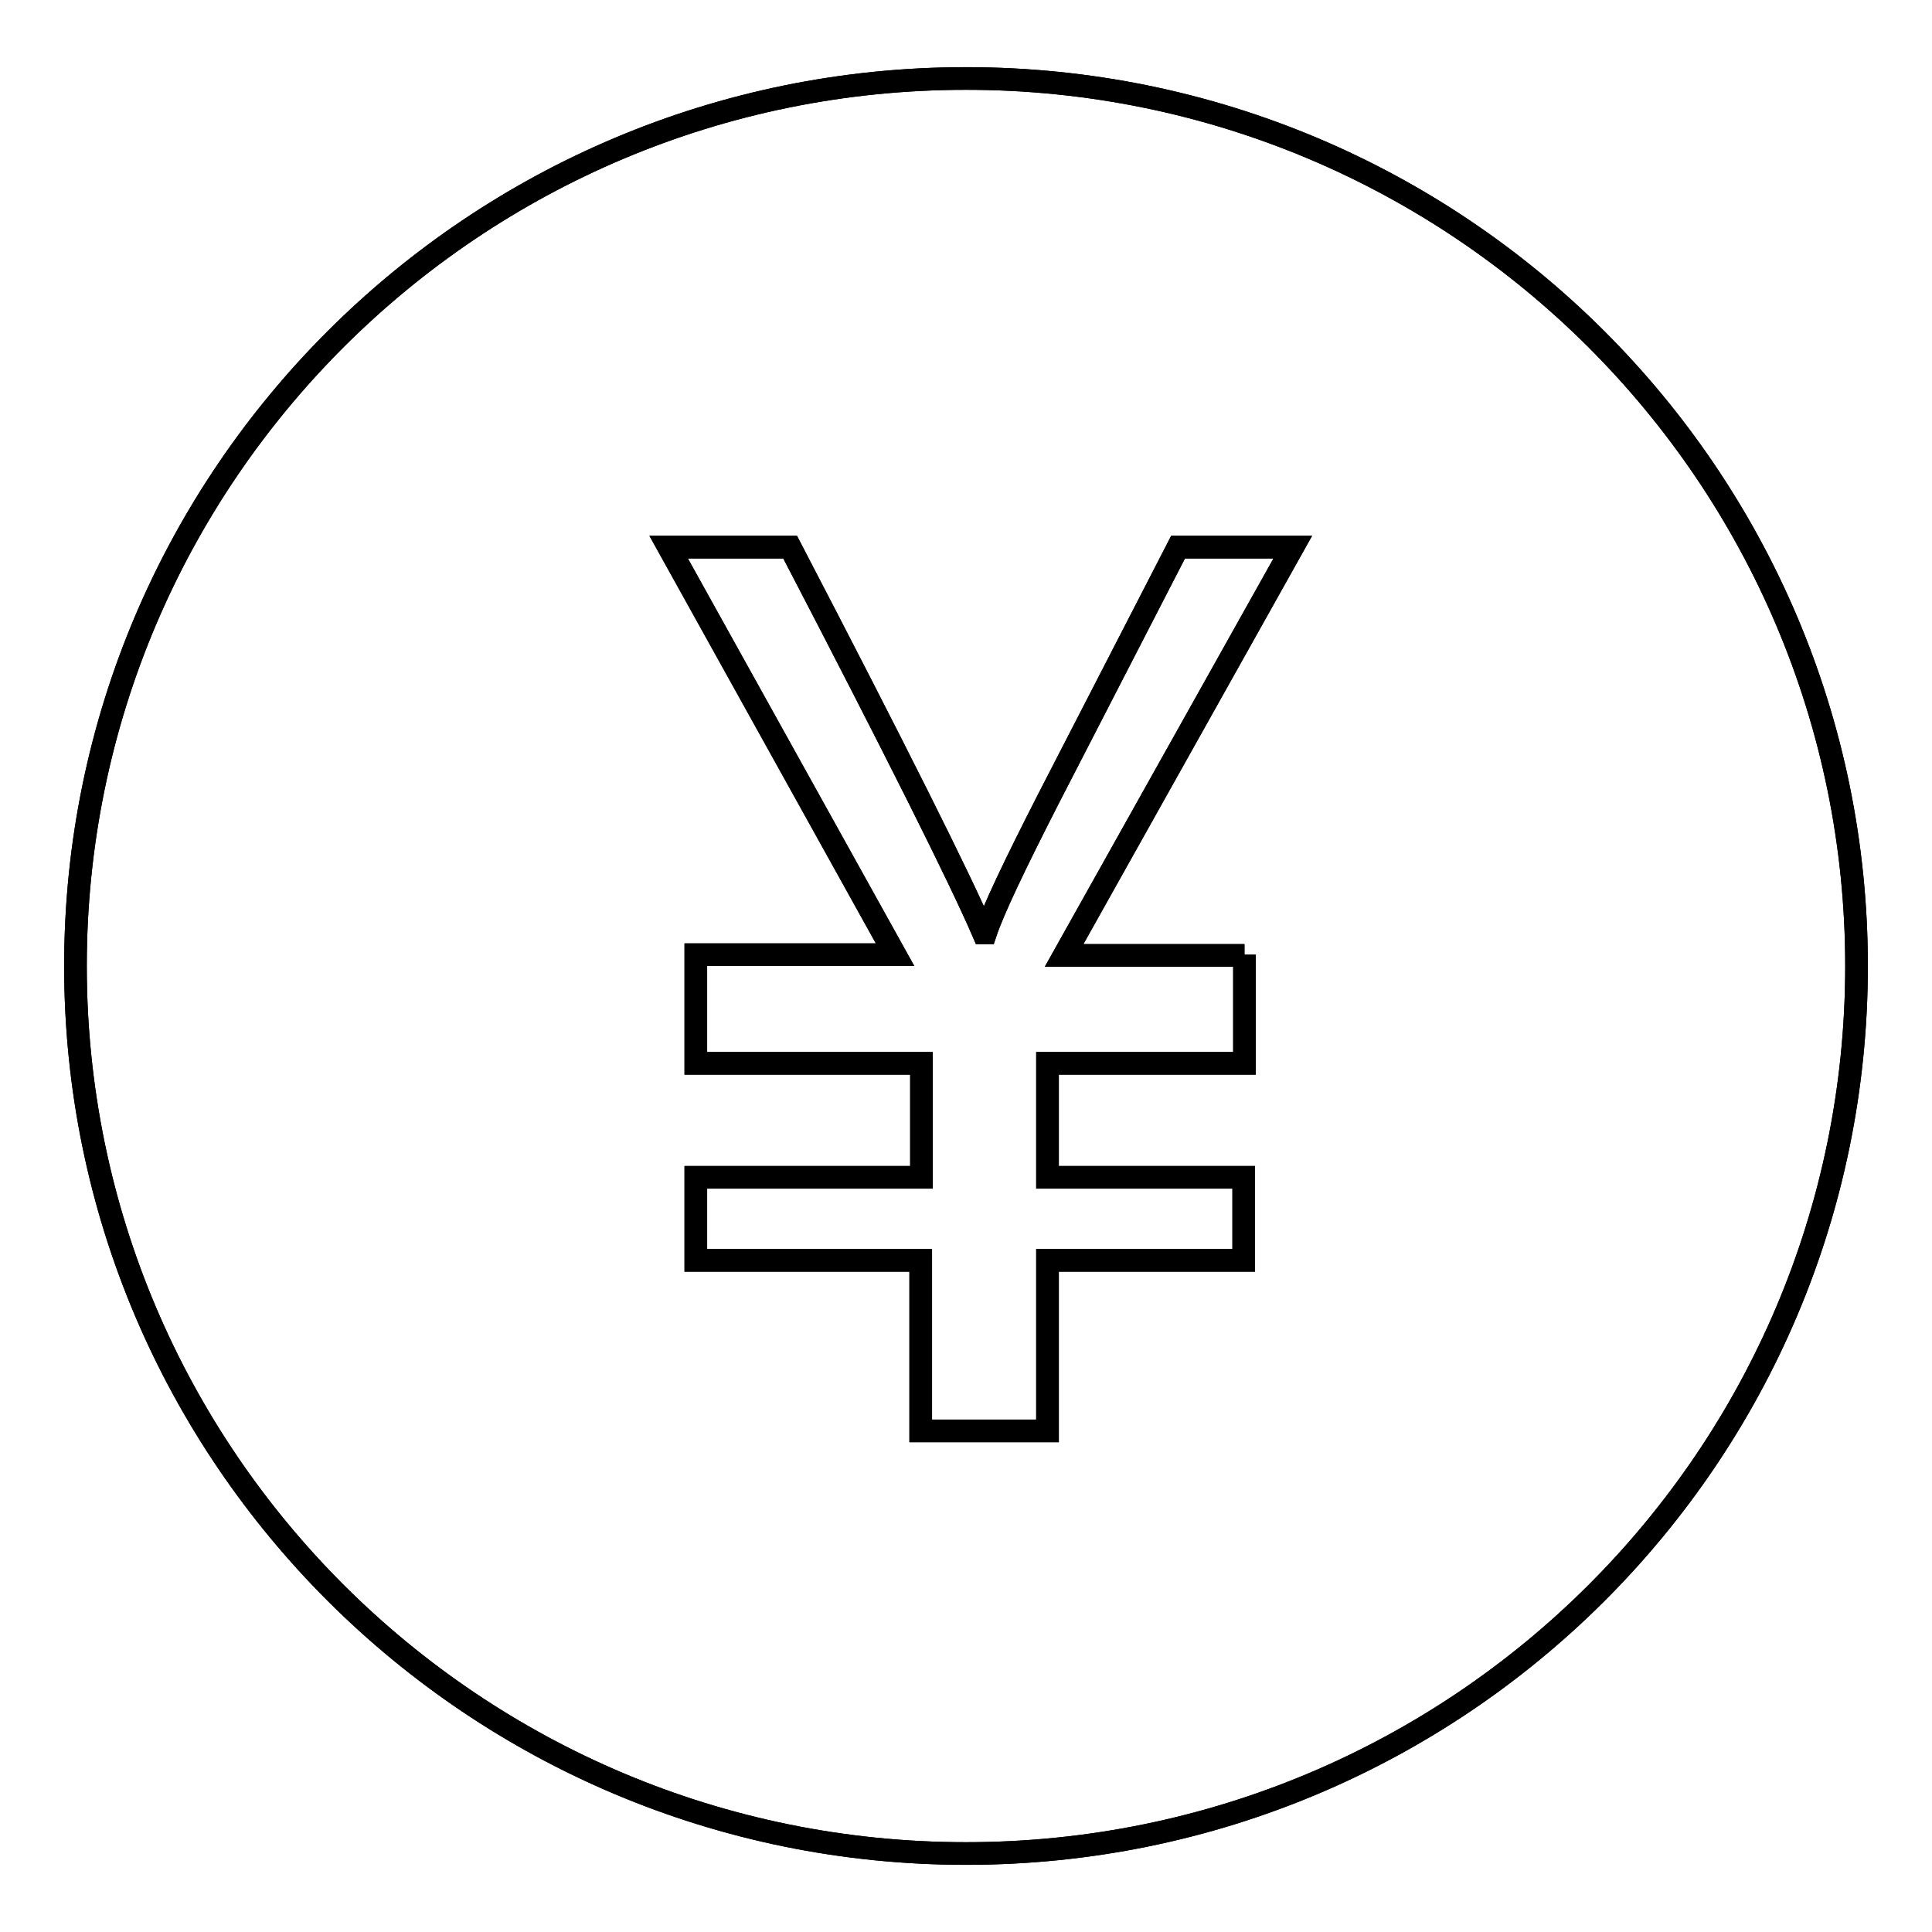 <?xml version="1.0" encoding="utf-8"?>
<!-- Svg Vector Icons : http://www.onlinewebfonts.com/icon -->
<!DOCTYPE svg PUBLIC "-//W3C//DTD SVG 1.1//EN" "http://www.w3.org/Graphics/SVG/1.1/DTD/svg11.dtd">
<svg version="1.1" xmlns="http://www.w3.org/2000/svg" xmlns:xlink="http://www.w3.org/1999/xlink" x="0px" y="0px" viewBox="0 0 256 256" enable-background="new 0 0 256 256" xml:space="preserve">
<g><g><path stroke-width="3" fill-opacity="0" stroke="#000000"  d="M128,10.4C62.8,10.4,10,63.1,10,128c0,64.9,52.8,117.6,118,117.6c65.2,0,118-52.6,118-117.6C246,63.1,193.2,10.4,128,10.4z M164.9,126.5v14.4h-26.1V156h26V167h-26v22.6h-16.8V167H92.2V156h29.9v-15.1H92.2v-14.4h26.4l-30-54h16.1c14,26.9,22.5,43.9,25.6,51.1h0.3c1-3,3.8-8.9,8.4-17.9l17.1-33.2h15.2l-30.3,54.1H164.9z"/><path stroke-width="3" fill-opacity="0" stroke="#000000"  d="M128,10.4C62.8,10.4,10,63.1,10,128c0,64.9,52.8,117.6,118,117.6c65.2,0,118-52.6,118-117.6C246,63.1,193.2,10.4,128,10.4z M164.9,126.5v14.4h-26.1V156h26V167h-26v22.6h-16.8V167H92.2V156h29.9v-15.1H92.2v-14.4h26.4l-30-54h16.1c14,26.9,22.5,43.9,25.6,51.1h0.3c1-3,3.8-8.9,8.4-17.9l17.1-33.2h15.2l-30.3,54.1H164.9z"/></g></g>
</svg>
